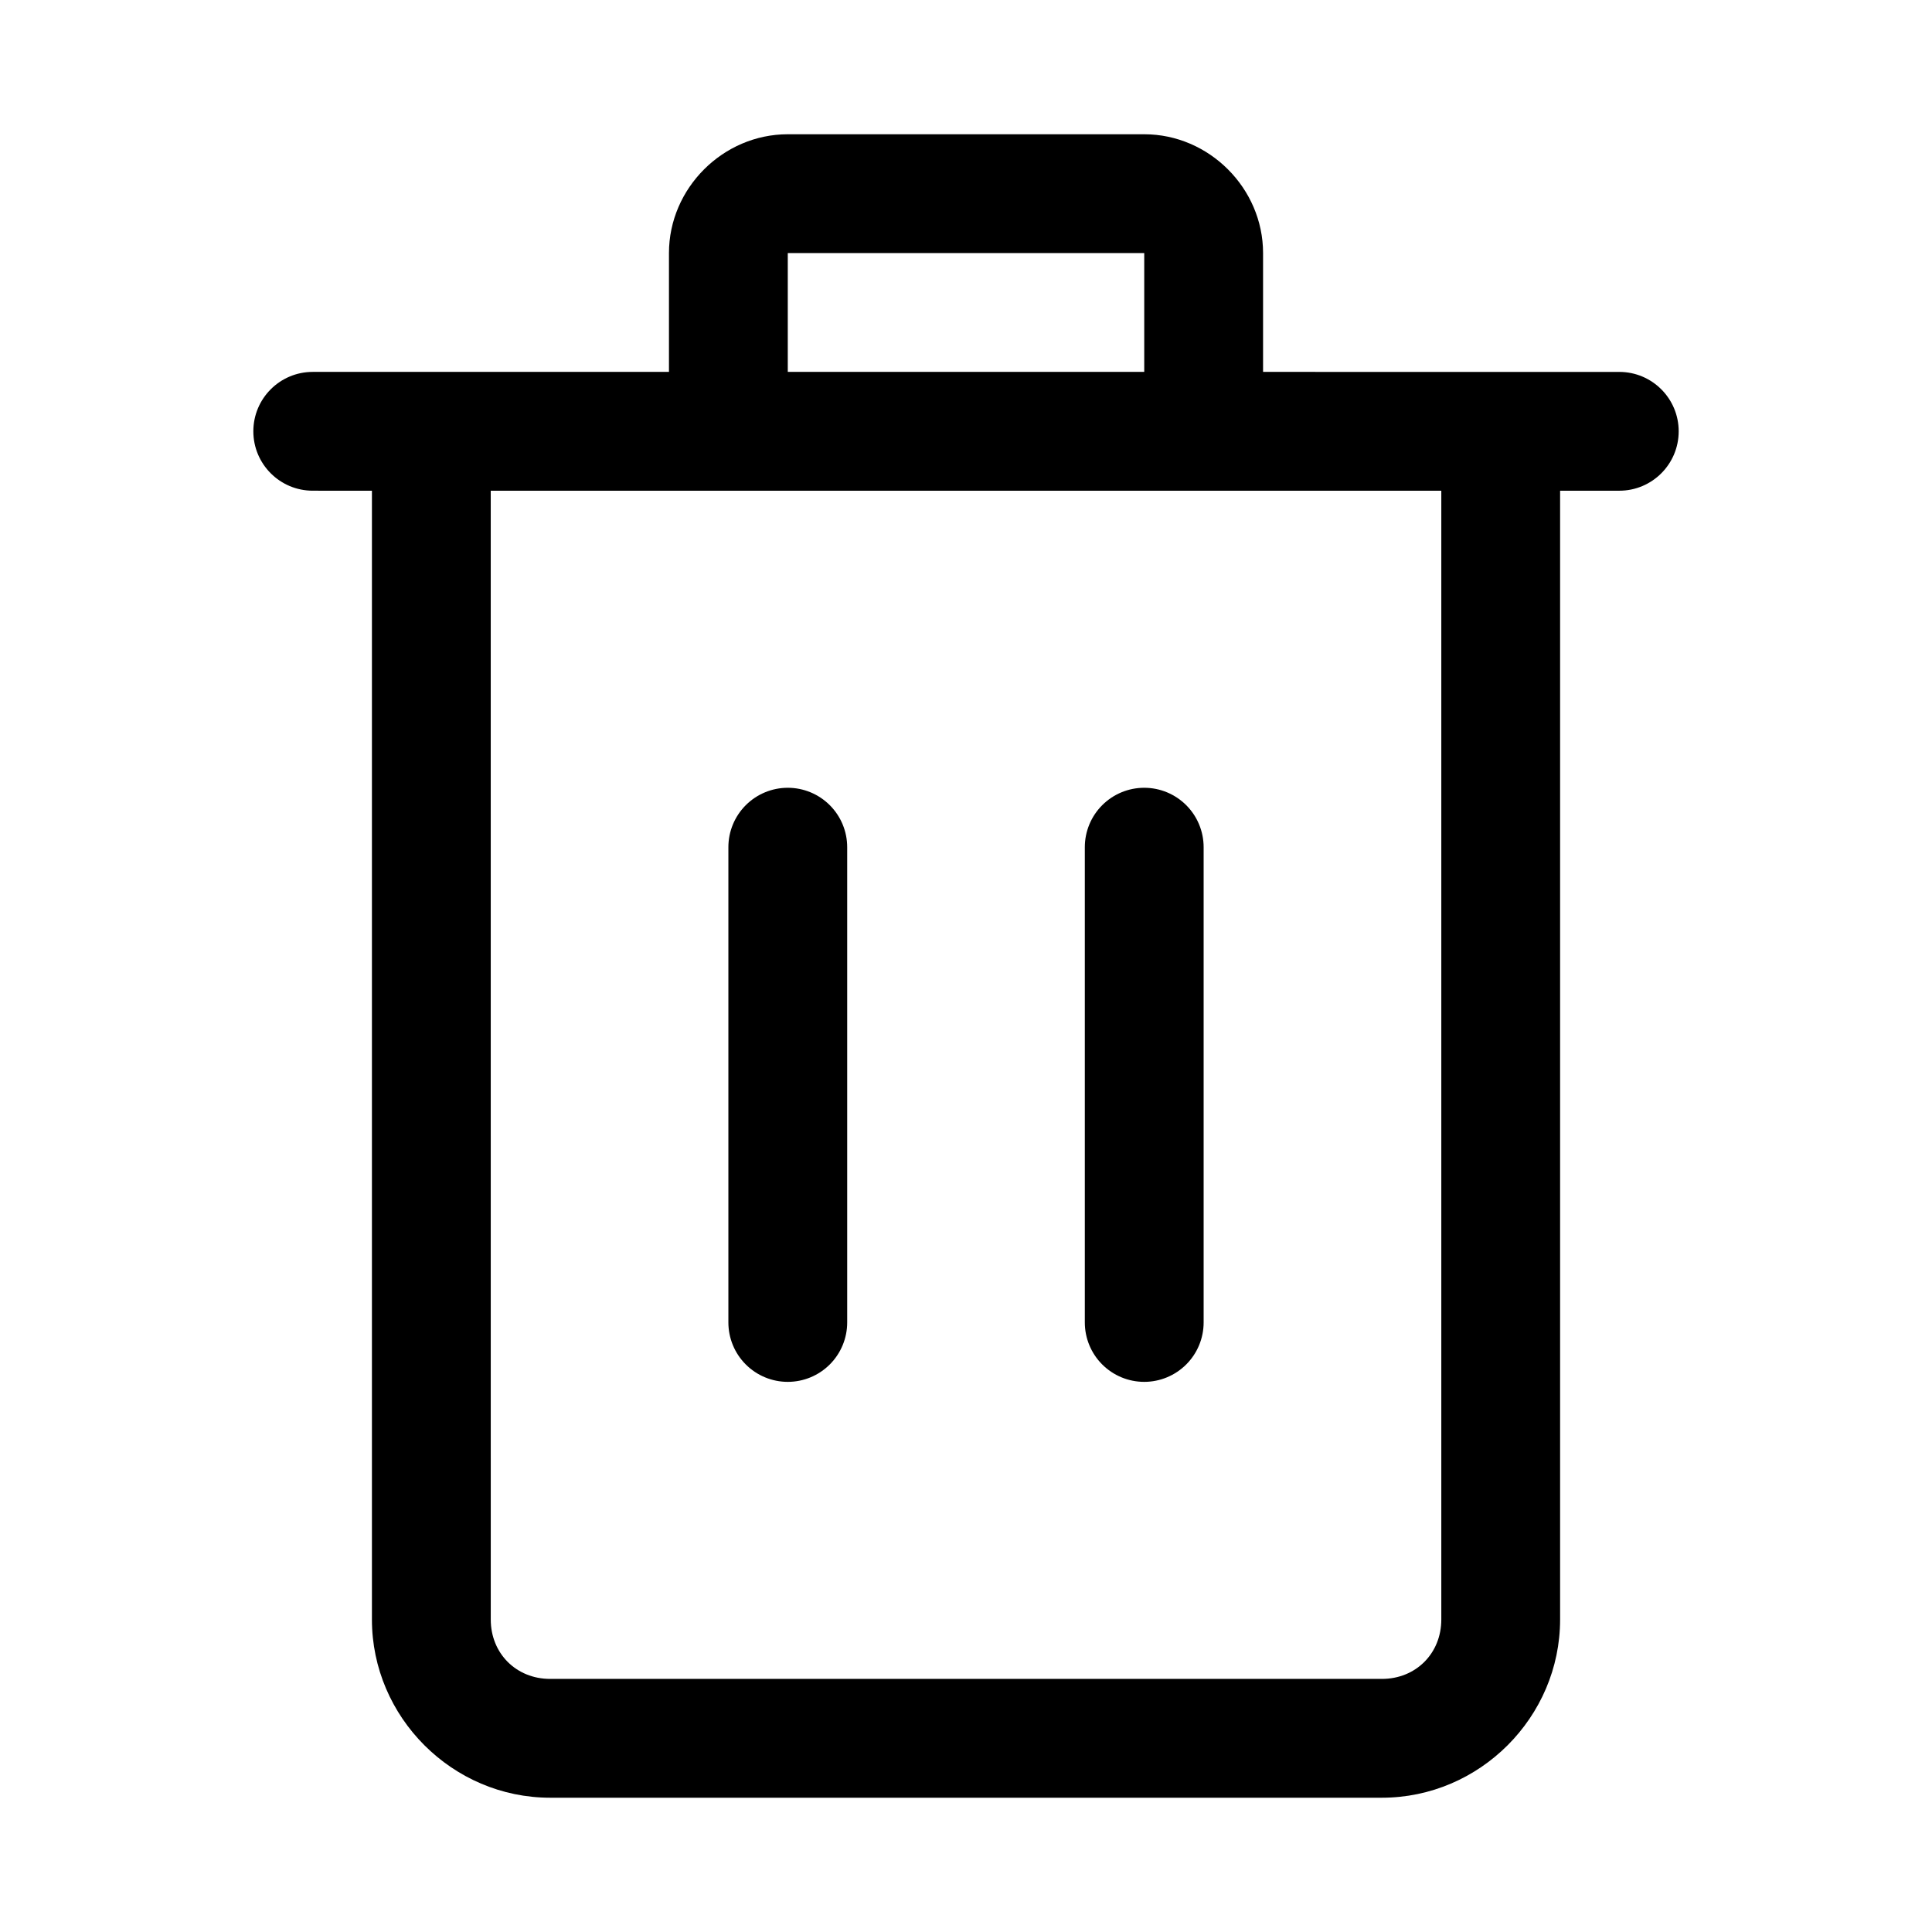 <?xml version="1.0" encoding="UTF-8"?>
<!-- Uploaded to: SVG Repo, www.svgrepo.com, Generator: SVG Repo Mixer Tools -->
<svg fill="#000000" width="800px" height="800px" version="1.1" viewBox="144 144 512 512" xmlns="http://www.w3.org/2000/svg">
 <g>
  <path d="m352.77 179.58c-17.172 0-31.488 14.316-31.488 31.488v31.488h-94.402c-8.695 0-15.742 7.051-15.742 15.742 0 8.695 7.051 15.742 15.742 15.742l15.684 0.004v299.14c0 25.895 21.34 47.23 47.23 47.23h220.42c25.895 0 47.23-21.34 47.23-47.23v-299.14h15.684c8.695 0 15.742-7.051 15.742-15.742 0-8.695-7.051-15.742-15.742-15.742-31.469-0.004-62.934-0.004-94.402-0.004v-31.488c0-17.172-14.316-31.488-31.488-31.488zm0 31.488h94.465v31.488h-94.465zm-78.719 62.977h251.91v299.14c0 8.996-6.75 15.742-15.742 15.742h-220.42c-8.992 0-15.742-6.75-15.742-15.742z"/>
  <path d="m352.77 352.77c-4.176 0-8.18 1.66-11.133 4.613-2.953 2.953-4.609 6.957-4.609 11.133v125.95-0.004c0 4.176 1.656 8.184 4.609 11.133 2.953 2.953 6.957 4.613 11.133 4.613s8.18-1.66 11.133-4.613c2.953-2.949 4.613-6.957 4.613-11.133v-125.95 0.004c0-4.176-1.66-8.18-4.613-11.133-2.953-2.953-6.957-4.613-11.133-4.613z"/>
  <path d="m447.23 352.77c-4.176 0-8.18 1.66-11.133 4.613s-4.609 6.957-4.609 11.133v125.95-0.004c0 4.176 1.656 8.184 4.609 11.133 2.953 2.953 6.957 4.613 11.133 4.613s8.18-1.66 11.133-4.613c2.953-2.949 4.613-6.957 4.613-11.133v-125.95 0.004c0-4.176-1.66-8.18-4.613-11.133s-6.957-4.613-11.133-4.613z"/>
 </g>
</svg>